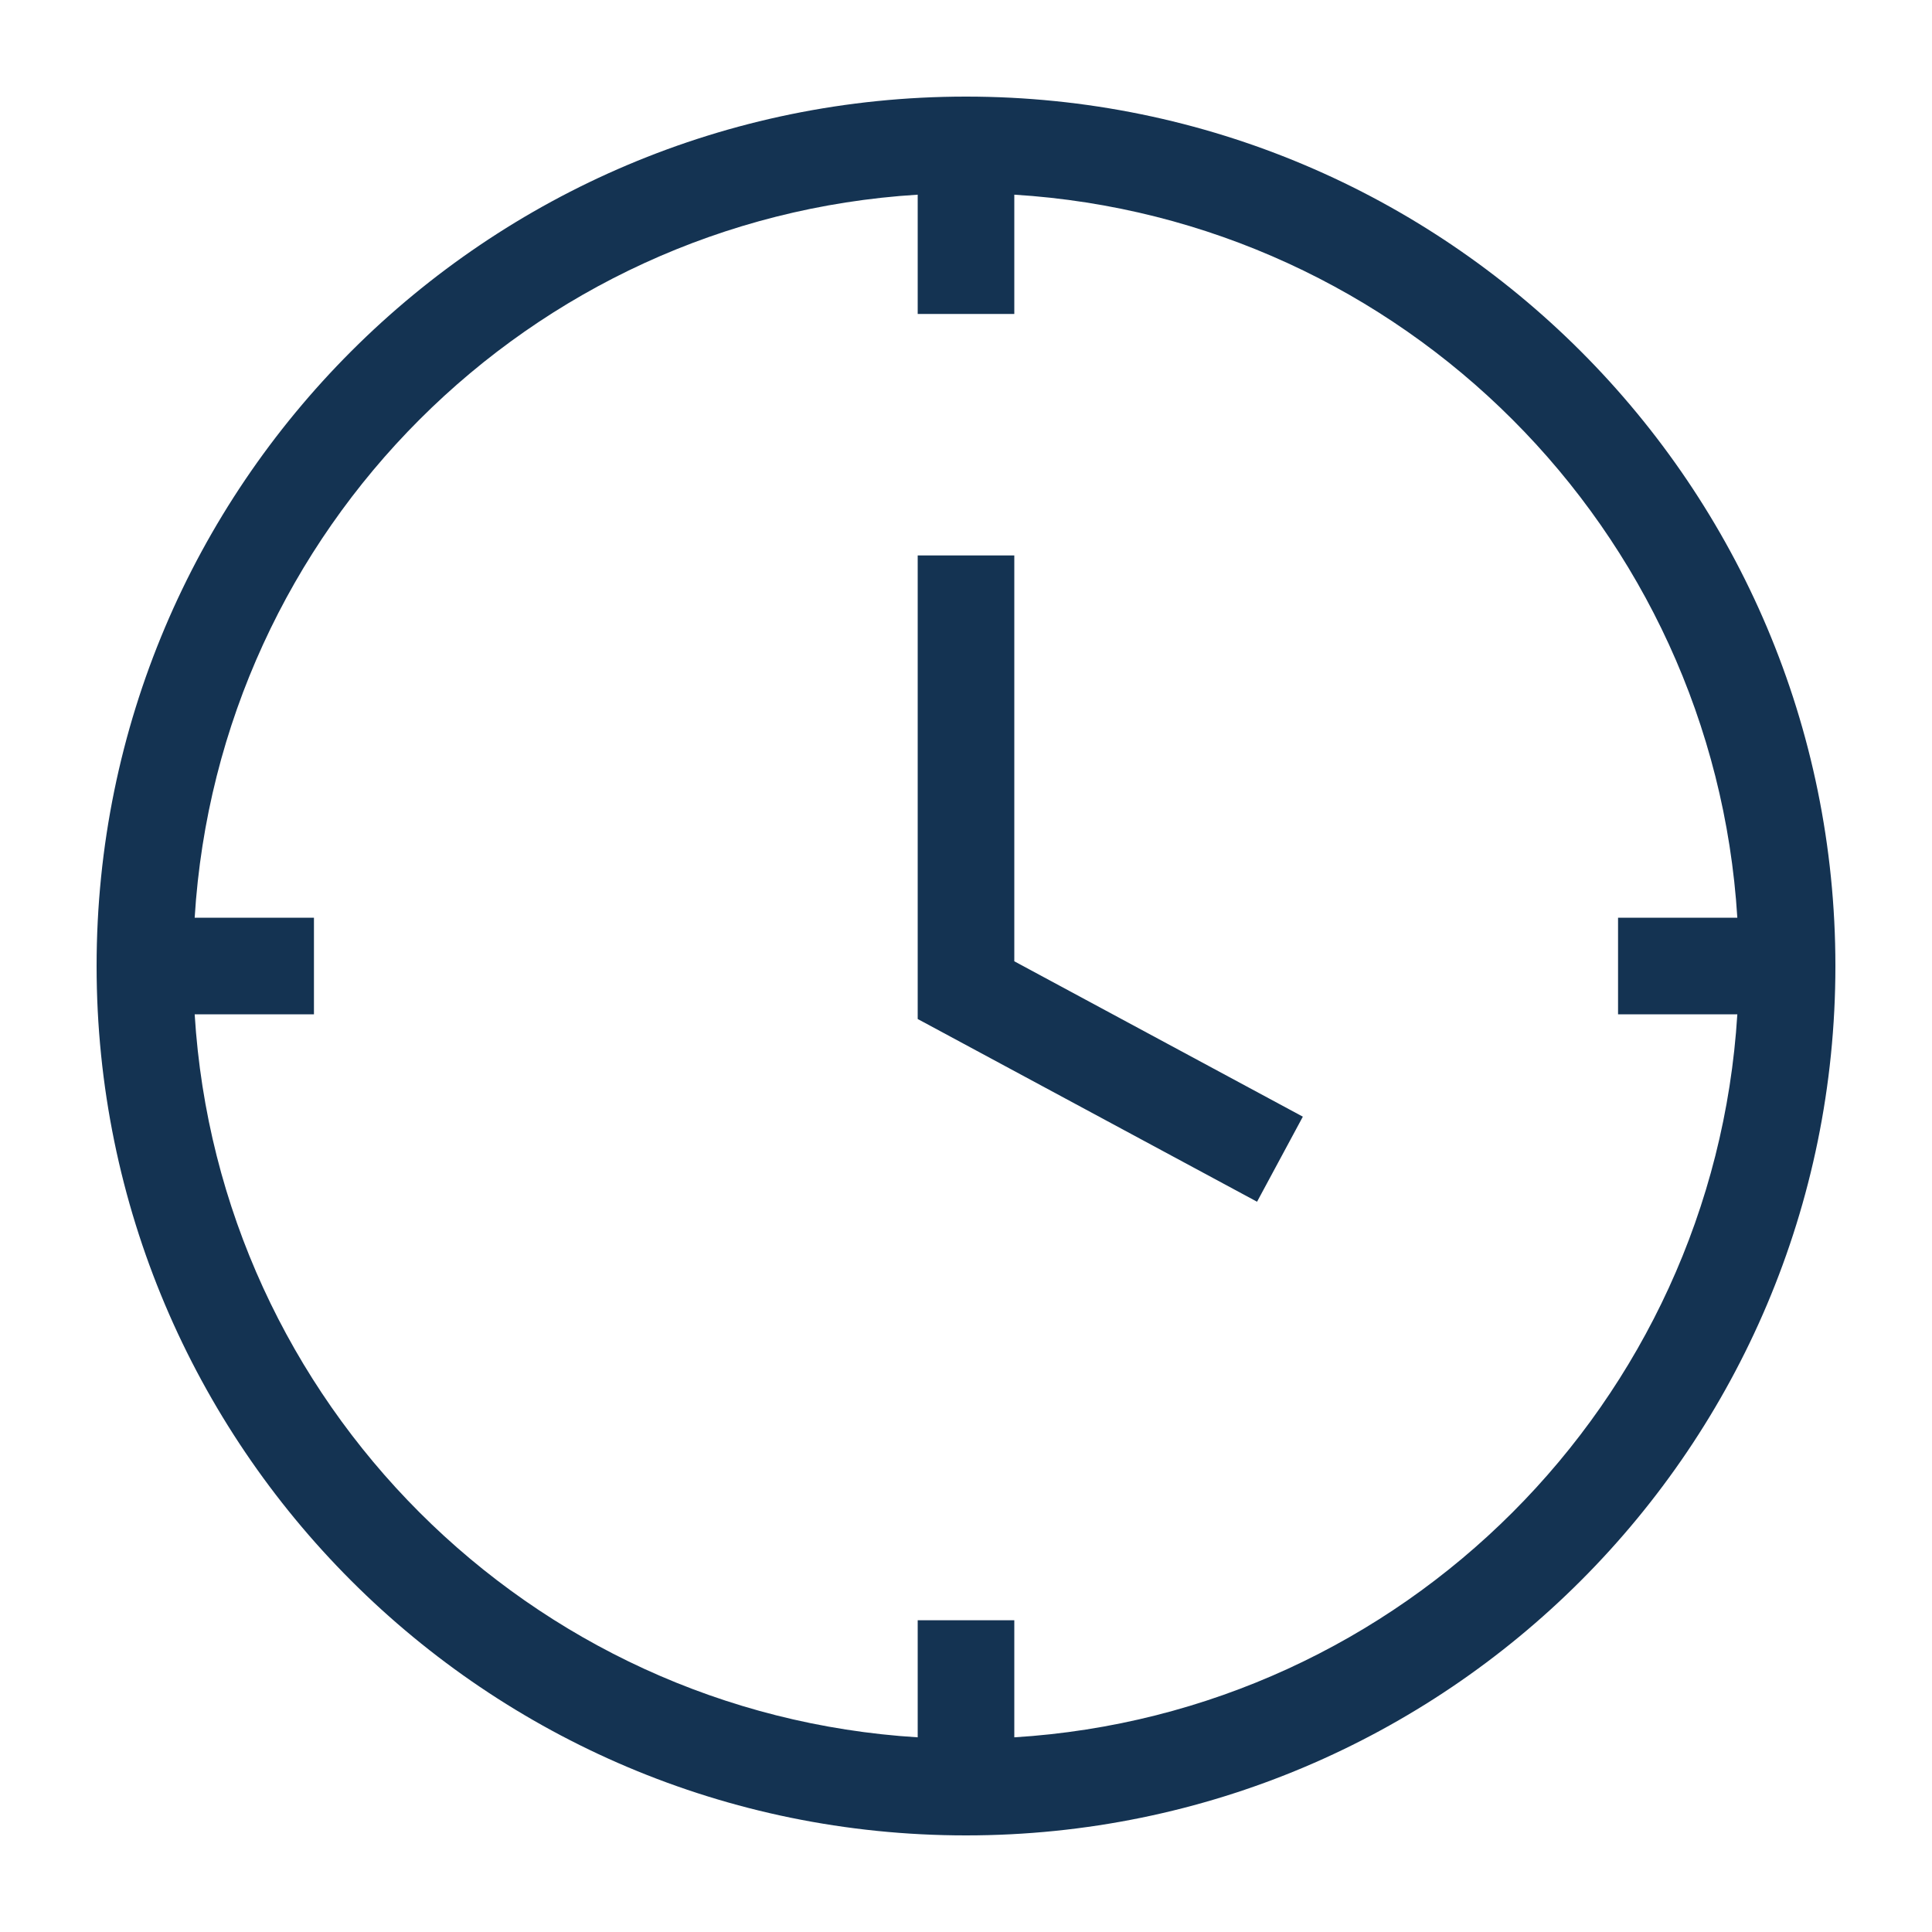 <svg xmlns="http://www.w3.org/2000/svg" width="80" height="80" viewBox="0 0 80 80">
  <path fill="#143352" d="M40,76 C20.118,76 4,59.882 4,40 C4,20.118 20.118,4 40,4 C59.882,4 76,20.118 76,40 C76,59.882 59.882,76 40,76 Z M71.939,42 L67,42 L67,38 L71.939,38 C70.947,21.92 58.08,9.053 42,8.061 L42,13 L38,13 L38,8.061 C21.92,9.053 9.053,21.92 8.061,38 L13,38 L13,42 L8.061,42 C9.053,58.08 21.92,70.947 38,71.939 L38,67.092 L42,67.092 L42,71.939 C58.08,70.947 70.947,58.08 71.939,42 Z M42,39.805 L53.948,46.239 L52.052,49.761 L38,42.195 L38,23 L42,23 L42,39.805 Z"/>
</svg>
